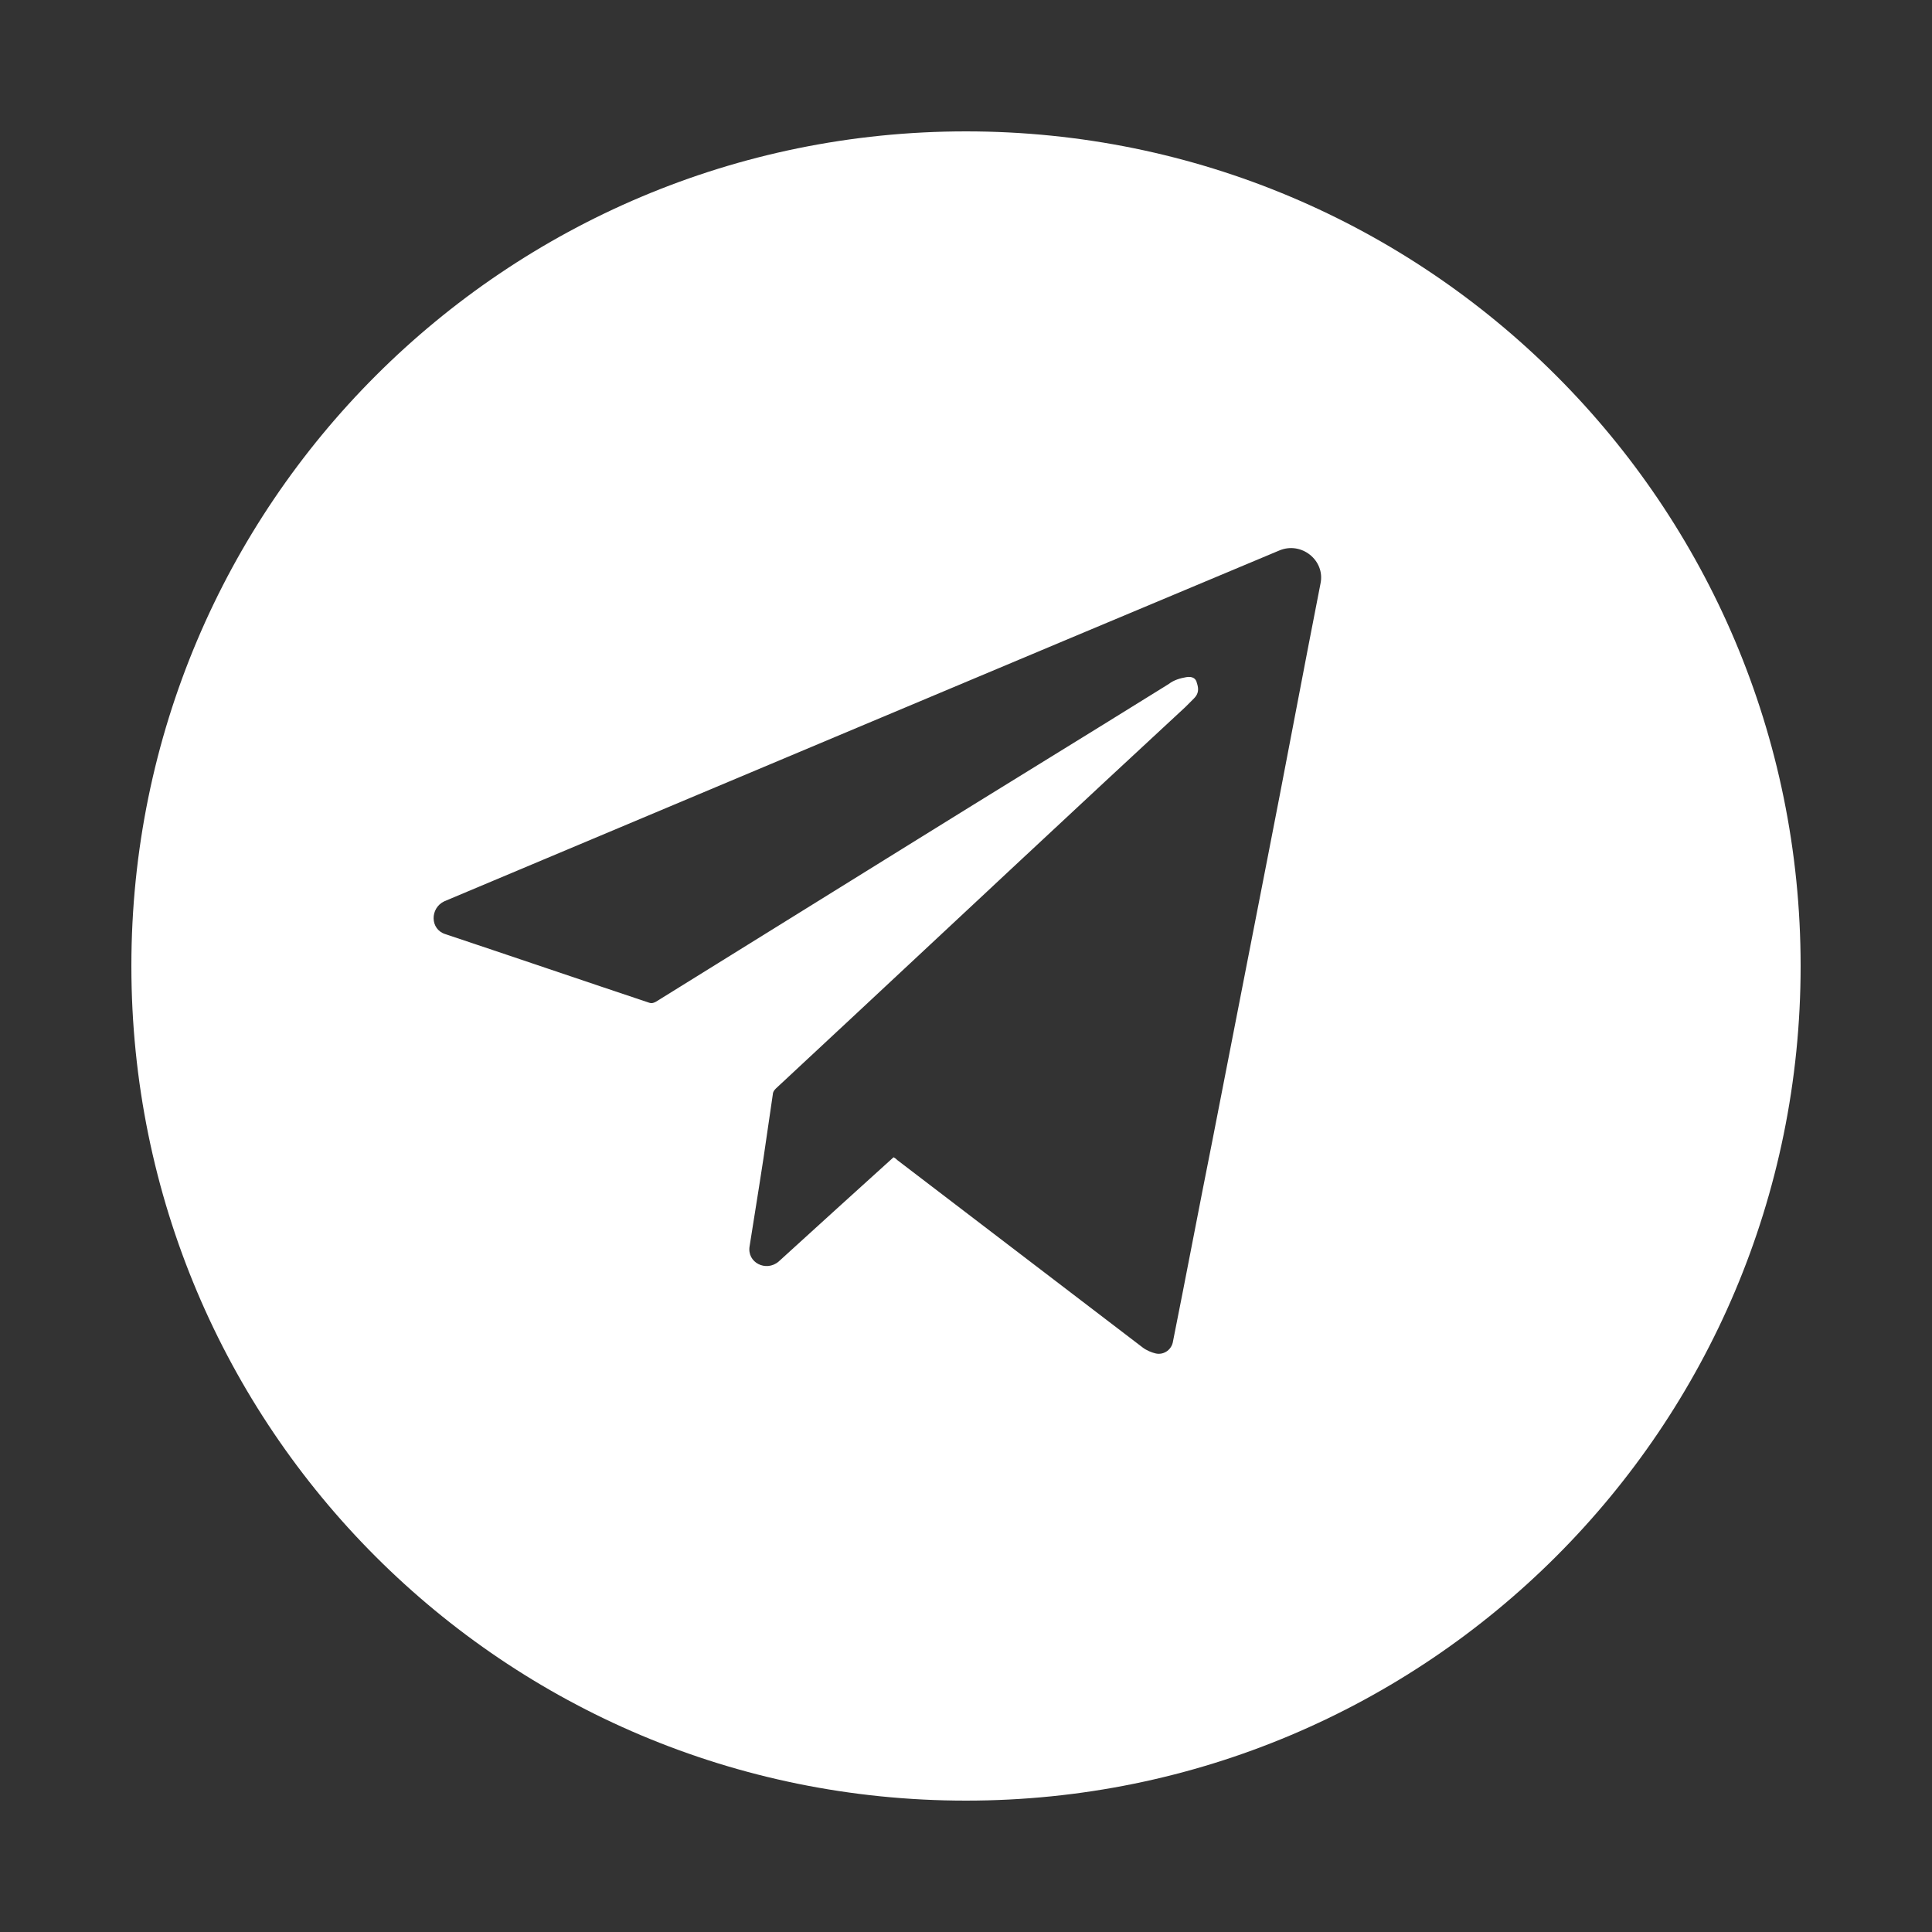 <?xml version="1.0" encoding="UTF-8"?> <!-- Generator: Adobe Illustrator 25.4.1, SVG Export Plug-In . SVG Version: 6.00 Build 0) --> <svg xmlns="http://www.w3.org/2000/svg" xmlns:xlink="http://www.w3.org/1999/xlink" id="Слой_1" x="0px" y="0px" viewBox="0 0 200 200" style="enable-background:new 0 0 200 200;" xml:space="preserve"><rect x="0" y="0" width="200" height="200" fill="#333333" stroke="none"/> <style type="text/css"> .st0{fill:#FFFFFF;} </style> <path class="st0" d="M100,13.6c-47.7,0-86.4,38.6-86.4,86.4s38.6,86.4,86.4,86.4c47.7,0,86.4-38.6,86.4-86.4S147.7,13.6,100,13.6z M136.7,60.4c-1.5,7.6-4,20.9-5.5,28.5c-1.9,9.7-3.8,19.5-5.7,29.2c-1.4,7-2.7,13.9-4.1,20.9c-0.2,0.8-1,1.3-1.8,1.1 c-0.4-0.1-0.9-0.3-1.3-0.6c-8.5-6.5-16.9-12.9-25.4-19.4c-0.1-0.1-0.2-0.2-0.4-0.3c-3.2,2.9-8.4,7.6-11.9,10.8 c-1.3,1.1-3.3,0.1-3-1.6c0.6-3.8,1.4-8.7,1.8-11.6c0.2-1.4,0.4-2.7,0.6-4.1c0-0.2,0.1-0.4,0.3-0.6c11.4-10.6,22.7-21.2,34.1-31.8 c2.8-2.6,5.5-5.1,8.3-7.7c0.3-0.3,0.6-0.6,0.9-0.9c0.5-0.5,0.5-1,0.3-1.6c-0.1-0.5-0.5-0.7-1.1-0.6c-0.6,0.1-1.3,0.3-1.8,0.7 c-9,5.6-18,11.1-27,16.7c-8.7,5.4-17.4,10.8-26.1,16.2c-0.2,0.1-0.4,0.2-0.7,0.1c-5.7-1.9-15.4-5.2-21.1-7.1 c-1.6-0.5-1.6-2.7-0.1-3.4c28.8-12.1,57.5-24.2,86.4-36.3C134.7,56,137.2,58,136.7,60.4z"></path> </svg> 